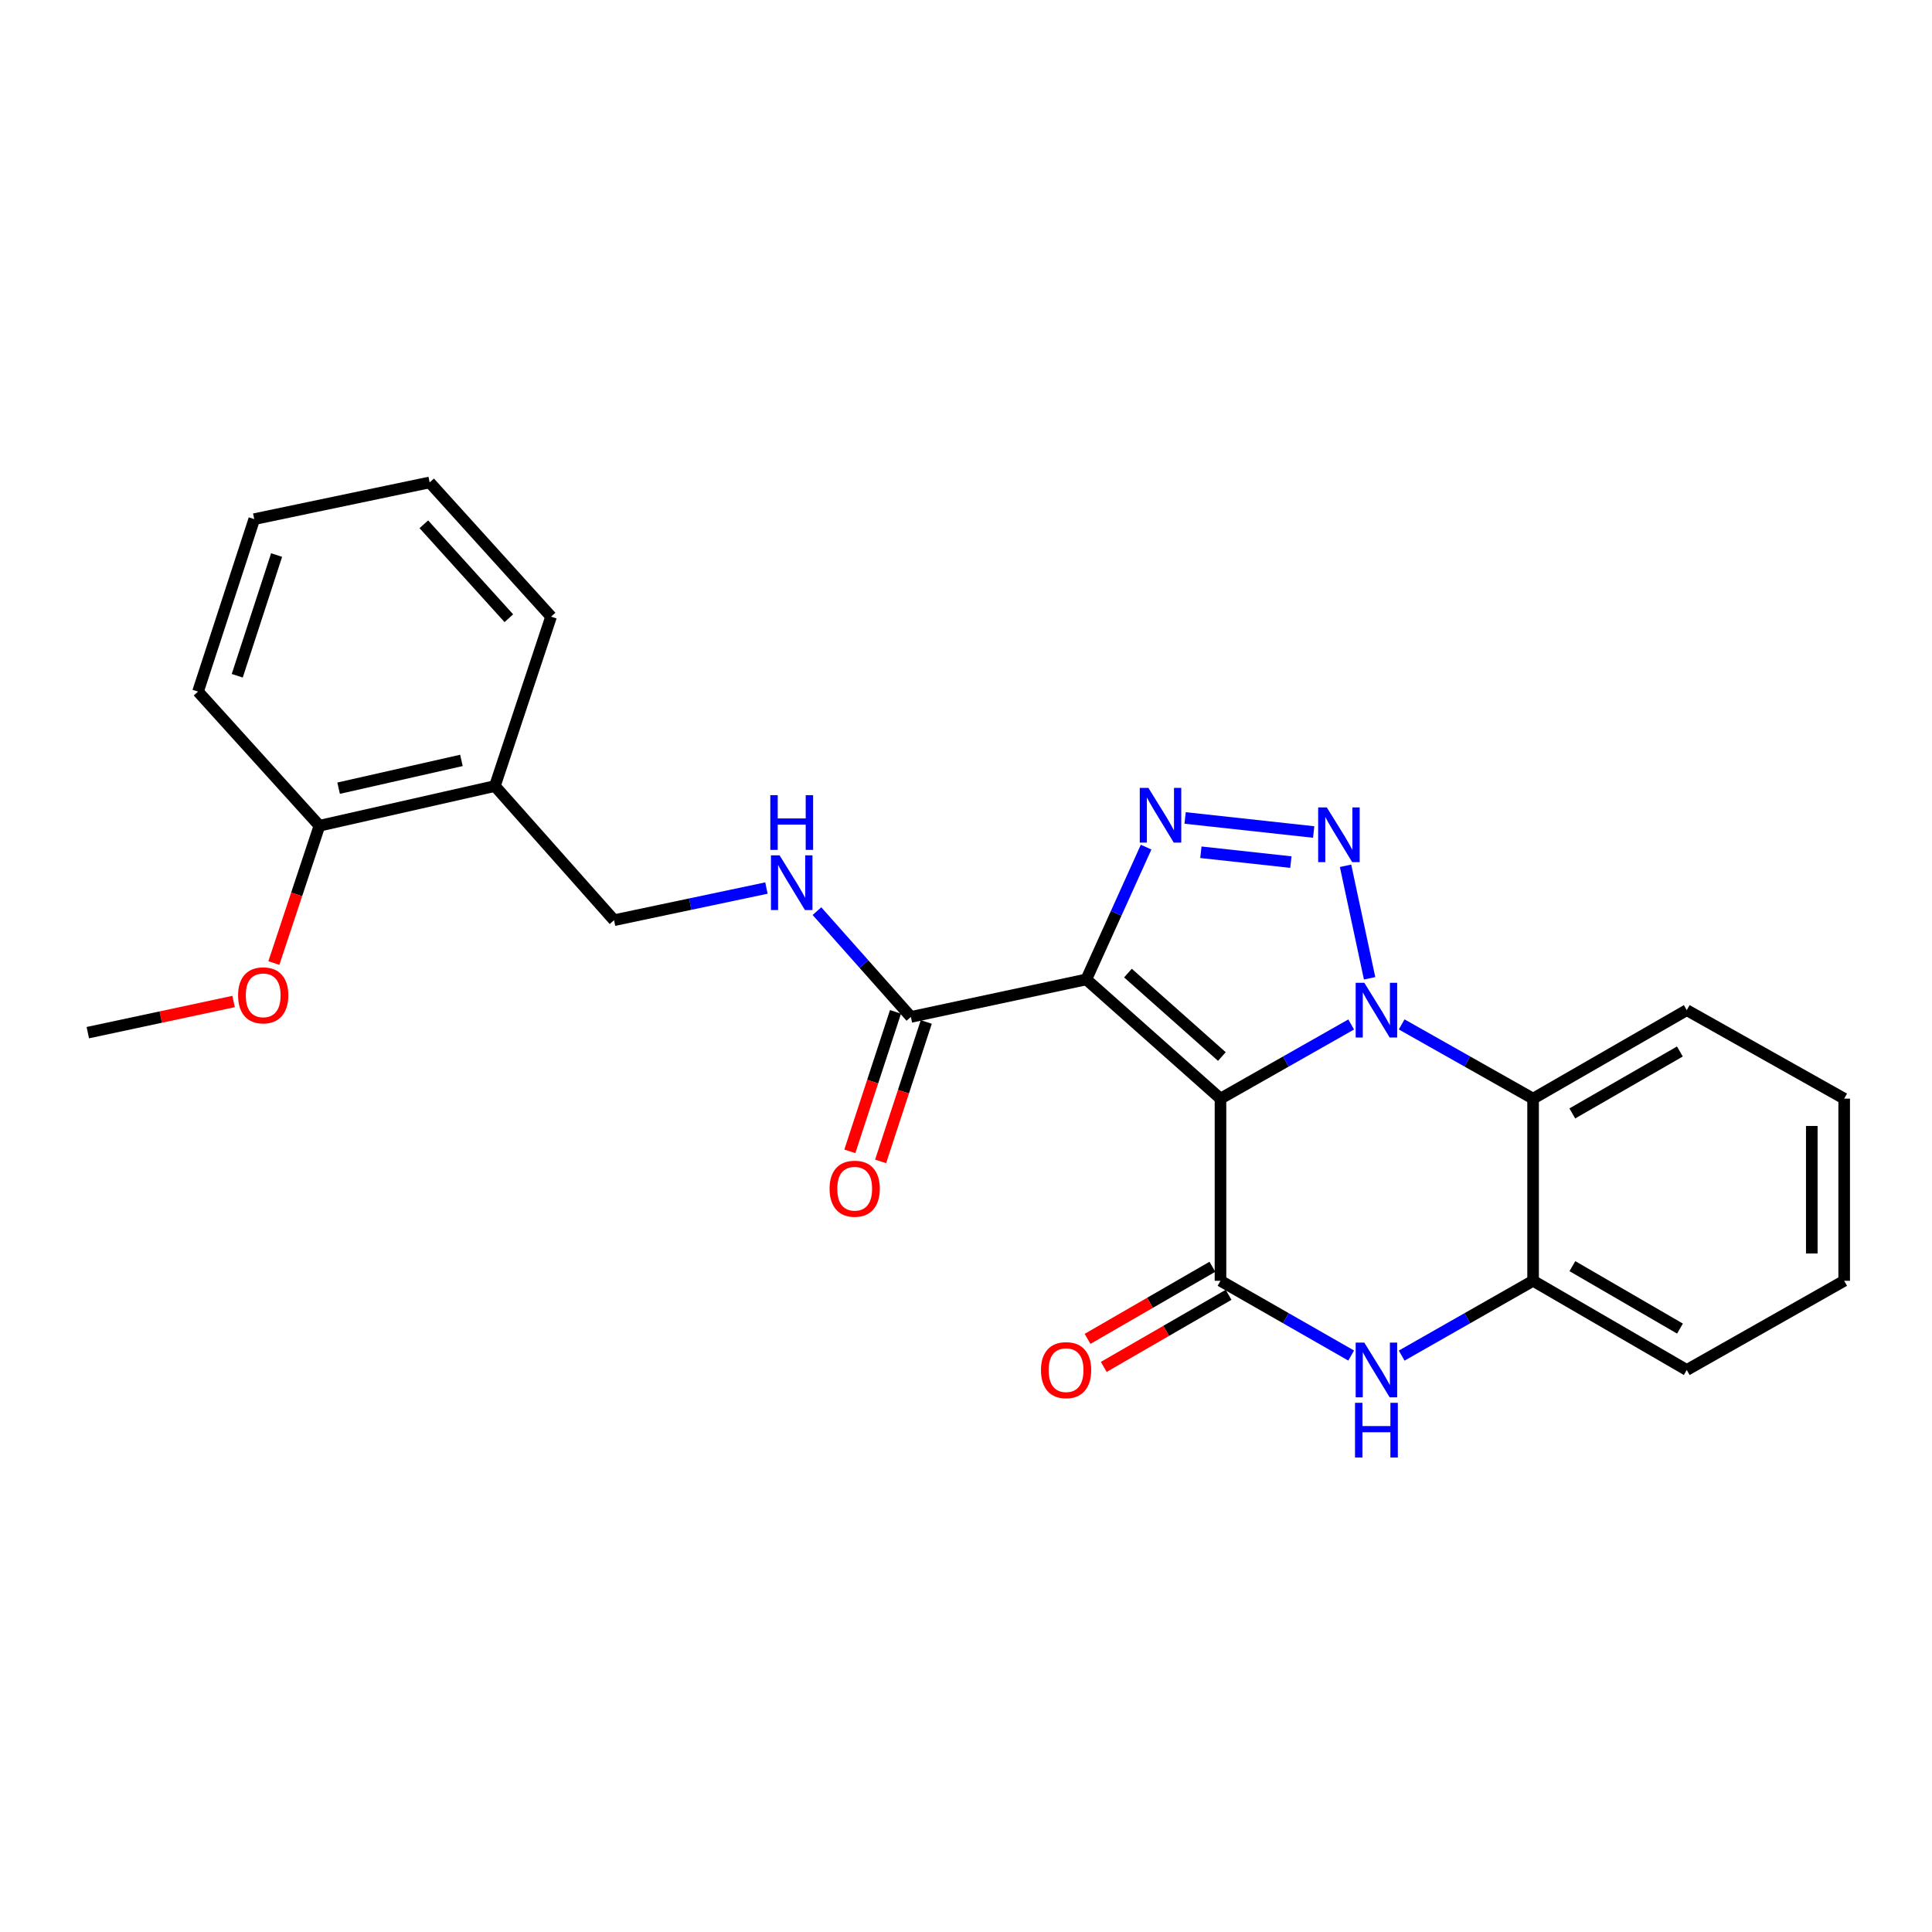 <?xml version='1.0' encoding='iso-8859-1'?>
<svg version='1.1' baseProfile='full'
              xmlns='http://www.w3.org/2000/svg'
                      xmlns:rdkit='http://www.rdkit.org/xml'
                      xmlns:xlink='http://www.w3.org/1999/xlink'
                  xml:space='preserve'
width='1000px' height='1000px' viewBox='0 0 1000 1000'>
<!-- END OF HEADER -->
<rect style='opacity:1.0;fill:#FFFFFF;stroke:none' width='1000' height='1000' x='0' y='0'> </rect>
<path class='bond-0' d='M 631.721,568.655 L 665.546,549.459' style='fill:none;fill-rule:evenodd;stroke:#000000;stroke-width:6px;stroke-linecap:butt;stroke-linejoin:miter;stroke-opacity:1' />
<path class='bond-0' d='M 665.546,549.459 L 699.372,530.263' style='fill:none;fill-rule:evenodd;stroke:#0000FF;stroke-width:6px;stroke-linecap:butt;stroke-linejoin:miter;stroke-opacity:1' />
<path class='bond-1' d='M 631.721,568.655 L 562.27,506.944' style='fill:none;fill-rule:evenodd;stroke:#000000;stroke-width:6px;stroke-linecap:butt;stroke-linejoin:miter;stroke-opacity:1' />
<path class='bond-1' d='M 632.439,546.866 L 583.823,503.669' style='fill:none;fill-rule:evenodd;stroke:#000000;stroke-width:6px;stroke-linecap:butt;stroke-linejoin:miter;stroke-opacity:1' />
<path class='bond-4' d='M 631.721,568.655 L 631.721,662.936' style='fill:none;fill-rule:evenodd;stroke:#000000;stroke-width:6px;stroke-linecap:butt;stroke-linejoin:miter;stroke-opacity:1' />
<path class='bond-2' d='M 708.908,506.37 L 696.456,448.132' style='fill:none;fill-rule:evenodd;stroke:#0000FF;stroke-width:6px;stroke-linecap:butt;stroke-linejoin:miter;stroke-opacity:1' />
<path class='bond-6' d='M 725.5,530.233 L 759.512,549.444' style='fill:none;fill-rule:evenodd;stroke:#0000FF;stroke-width:6px;stroke-linecap:butt;stroke-linejoin:miter;stroke-opacity:1' />
<path class='bond-6' d='M 759.512,549.444 L 793.524,568.655' style='fill:none;fill-rule:evenodd;stroke:#000000;stroke-width:6px;stroke-linecap:butt;stroke-linejoin:miter;stroke-opacity:1' />
<path class='bond-3' d='M 562.27,506.944 L 577.747,472.706' style='fill:none;fill-rule:evenodd;stroke:#000000;stroke-width:6px;stroke-linecap:butt;stroke-linejoin:miter;stroke-opacity:1' />
<path class='bond-3' d='M 577.747,472.706 L 593.224,438.468' style='fill:none;fill-rule:evenodd;stroke:#0000FF;stroke-width:6px;stroke-linecap:butt;stroke-linejoin:miter;stroke-opacity:1' />
<path class='bond-7' d='M 562.27,506.944 L 471.473,526.353' style='fill:none;fill-rule:evenodd;stroke:#000000;stroke-width:6px;stroke-linecap:butt;stroke-linejoin:miter;stroke-opacity:1' />
<path class='bond-25' d='M 679.96,430.644 L 613.413,423.369' style='fill:none;fill-rule:evenodd;stroke:#0000FF;stroke-width:6px;stroke-linecap:butt;stroke-linejoin:miter;stroke-opacity:1' />
<path class='bond-25' d='M 668.156,446.218 L 621.573,441.125' style='fill:none;fill-rule:evenodd;stroke:#0000FF;stroke-width:6px;stroke-linecap:butt;stroke-linejoin:miter;stroke-opacity:1' />
<path class='bond-5' d='M 631.721,662.936 L 665.544,682.283' style='fill:none;fill-rule:evenodd;stroke:#000000;stroke-width:6px;stroke-linecap:butt;stroke-linejoin:miter;stroke-opacity:1' />
<path class='bond-5' d='M 665.544,682.283 L 699.367,701.63' style='fill:none;fill-rule:evenodd;stroke:#0000FF;stroke-width:6px;stroke-linecap:butt;stroke-linejoin:miter;stroke-opacity:1' />
<path class='bond-10' d='M 627.528,655.677 L 595.222,674.34' style='fill:none;fill-rule:evenodd;stroke:#000000;stroke-width:6px;stroke-linecap:butt;stroke-linejoin:miter;stroke-opacity:1' />
<path class='bond-10' d='M 595.222,674.34 L 562.916,693.002' style='fill:none;fill-rule:evenodd;stroke:#FF0000;stroke-width:6px;stroke-linecap:butt;stroke-linejoin:miter;stroke-opacity:1' />
<path class='bond-10' d='M 635.914,670.194 L 603.608,688.856' style='fill:none;fill-rule:evenodd;stroke:#000000;stroke-width:6px;stroke-linecap:butt;stroke-linejoin:miter;stroke-opacity:1' />
<path class='bond-10' d='M 603.608,688.856 L 571.302,707.518' style='fill:none;fill-rule:evenodd;stroke:#FF0000;stroke-width:6px;stroke-linecap:butt;stroke-linejoin:miter;stroke-opacity:1' />
<path class='bond-8' d='M 725.505,701.66 L 759.514,682.298' style='fill:none;fill-rule:evenodd;stroke:#0000FF;stroke-width:6px;stroke-linecap:butt;stroke-linejoin:miter;stroke-opacity:1' />
<path class='bond-8' d='M 759.514,682.298 L 793.524,662.936' style='fill:none;fill-rule:evenodd;stroke:#000000;stroke-width:6px;stroke-linecap:butt;stroke-linejoin:miter;stroke-opacity:1' />
<path class='bond-15' d='M 793.524,568.655 L 873.071,522.851' style='fill:none;fill-rule:evenodd;stroke:#000000;stroke-width:6px;stroke-linecap:butt;stroke-linejoin:miter;stroke-opacity:1' />
<path class='bond-15' d='M 813.822,576.312 L 869.504,544.25' style='fill:none;fill-rule:evenodd;stroke:#000000;stroke-width:6px;stroke-linecap:butt;stroke-linejoin:miter;stroke-opacity:1' />
<path class='bond-26' d='M 793.524,568.655 L 793.524,662.936' style='fill:none;fill-rule:evenodd;stroke:#000000;stroke-width:6px;stroke-linecap:butt;stroke-linejoin:miter;stroke-opacity:1' />
<path class='bond-9' d='M 471.473,526.353 L 447.162,498.978' style='fill:none;fill-rule:evenodd;stroke:#000000;stroke-width:6px;stroke-linecap:butt;stroke-linejoin:miter;stroke-opacity:1' />
<path class='bond-9' d='M 447.162,498.978 L 422.852,471.602' style='fill:none;fill-rule:evenodd;stroke:#0000FF;stroke-width:6px;stroke-linecap:butt;stroke-linejoin:miter;stroke-opacity:1' />
<path class='bond-13' d='M 463.507,523.745 L 451.69,559.837' style='fill:none;fill-rule:evenodd;stroke:#000000;stroke-width:6px;stroke-linecap:butt;stroke-linejoin:miter;stroke-opacity:1' />
<path class='bond-13' d='M 451.69,559.837 L 439.874,595.929' style='fill:none;fill-rule:evenodd;stroke:#FF0000;stroke-width:6px;stroke-linecap:butt;stroke-linejoin:miter;stroke-opacity:1' />
<path class='bond-13' d='M 479.439,528.961 L 467.622,565.053' style='fill:none;fill-rule:evenodd;stroke:#000000;stroke-width:6px;stroke-linecap:butt;stroke-linejoin:miter;stroke-opacity:1' />
<path class='bond-13' d='M 467.622,565.053 L 455.806,601.145' style='fill:none;fill-rule:evenodd;stroke:#FF0000;stroke-width:6px;stroke-linecap:butt;stroke-linejoin:miter;stroke-opacity:1' />
<path class='bond-17' d='M 793.524,662.936 L 873.071,709.103' style='fill:none;fill-rule:evenodd;stroke:#000000;stroke-width:6px;stroke-linecap:butt;stroke-linejoin:miter;stroke-opacity:1' />
<path class='bond-17' d='M 813.871,655.361 L 869.554,687.678' style='fill:none;fill-rule:evenodd;stroke:#000000;stroke-width:6px;stroke-linecap:butt;stroke-linejoin:miter;stroke-opacity:1' />
<path class='bond-12' d='M 396.7,459.654 L 357.264,467.974' style='fill:none;fill-rule:evenodd;stroke:#0000FF;stroke-width:6px;stroke-linecap:butt;stroke-linejoin:miter;stroke-opacity:1' />
<path class='bond-12' d='M 357.264,467.974 L 317.828,476.293' style='fill:none;fill-rule:evenodd;stroke:#000000;stroke-width:6px;stroke-linecap:butt;stroke-linejoin:miter;stroke-opacity:1' />
<path class='bond-11' d='M 256.154,406.851 L 317.828,476.293' style='fill:none;fill-rule:evenodd;stroke:#000000;stroke-width:6px;stroke-linecap:butt;stroke-linejoin:miter;stroke-opacity:1' />
<path class='bond-14' d='M 256.154,406.851 L 165.338,427.397' style='fill:none;fill-rule:evenodd;stroke:#000000;stroke-width:6px;stroke-linecap:butt;stroke-linejoin:miter;stroke-opacity:1' />
<path class='bond-14' d='M 238.832,393.582 L 175.261,407.964' style='fill:none;fill-rule:evenodd;stroke:#000000;stroke-width:6px;stroke-linecap:butt;stroke-linejoin:miter;stroke-opacity:1' />
<path class='bond-18' d='M 256.154,406.851 L 285.24,319.165' style='fill:none;fill-rule:evenodd;stroke:#000000;stroke-width:6px;stroke-linecap:butt;stroke-linejoin:miter;stroke-opacity:1' />
<path class='bond-16' d='M 165.338,427.397 L 153.545,462.935' style='fill:none;fill-rule:evenodd;stroke:#000000;stroke-width:6px;stroke-linecap:butt;stroke-linejoin:miter;stroke-opacity:1' />
<path class='bond-16' d='M 153.545,462.935 L 141.752,498.472' style='fill:none;fill-rule:evenodd;stroke:#FF0000;stroke-width:6px;stroke-linecap:butt;stroke-linejoin:miter;stroke-opacity:1' />
<path class='bond-19' d='M 165.338,427.397 L 102.5,357.965' style='fill:none;fill-rule:evenodd;stroke:#000000;stroke-width:6px;stroke-linecap:butt;stroke-linejoin:miter;stroke-opacity:1' />
<path class='bond-21' d='M 873.071,522.851 L 954.545,568.655' style='fill:none;fill-rule:evenodd;stroke:#000000;stroke-width:6px;stroke-linecap:butt;stroke-linejoin:miter;stroke-opacity:1' />
<path class='bond-20' d='M 120.913,518.376 L 83.183,526.439' style='fill:none;fill-rule:evenodd;stroke:#FF0000;stroke-width:6px;stroke-linecap:butt;stroke-linejoin:miter;stroke-opacity:1' />
<path class='bond-20' d='M 83.183,526.439 L 45.455,534.502' style='fill:none;fill-rule:evenodd;stroke:#000000;stroke-width:6px;stroke-linecap:butt;stroke-linejoin:miter;stroke-opacity:1' />
<path class='bond-22' d='M 873.071,709.103 L 954.545,662.936' style='fill:none;fill-rule:evenodd;stroke:#000000;stroke-width:6px;stroke-linecap:butt;stroke-linejoin:miter;stroke-opacity:1' />
<path class='bond-23' d='M 285.24,319.165 L 222.383,249.705' style='fill:none;fill-rule:evenodd;stroke:#000000;stroke-width:6px;stroke-linecap:butt;stroke-linejoin:miter;stroke-opacity:1' />
<path class='bond-23' d='M 263.381,319.994 L 219.381,271.372' style='fill:none;fill-rule:evenodd;stroke:#000000;stroke-width:6px;stroke-linecap:butt;stroke-linejoin:miter;stroke-opacity:1' />
<path class='bond-28' d='M 102.5,357.965 L 131.595,268.704' style='fill:none;fill-rule:evenodd;stroke:#000000;stroke-width:6px;stroke-linecap:butt;stroke-linejoin:miter;stroke-opacity:1' />
<path class='bond-28' d='M 122.803,349.771 L 143.17,287.289' style='fill:none;fill-rule:evenodd;stroke:#000000;stroke-width:6px;stroke-linecap:butt;stroke-linejoin:miter;stroke-opacity:1' />
<path class='bond-27' d='M 954.545,568.655 L 954.545,662.936' style='fill:none;fill-rule:evenodd;stroke:#000000;stroke-width:6px;stroke-linecap:butt;stroke-linejoin:miter;stroke-opacity:1' />
<path class='bond-27' d='M 937.781,582.797 L 937.781,648.793' style='fill:none;fill-rule:evenodd;stroke:#000000;stroke-width:6px;stroke-linecap:butt;stroke-linejoin:miter;stroke-opacity:1' />
<path class='bond-24' d='M 222.383,249.705 L 131.595,268.704' style='fill:none;fill-rule:evenodd;stroke:#000000;stroke-width:6px;stroke-linecap:butt;stroke-linejoin:miter;stroke-opacity:1' />
<path  class='atom-1' d='M 706.172 508.691
L 715.452 523.691
Q 716.372 525.171, 717.852 527.851
Q 719.332 530.531, 719.412 530.691
L 719.412 508.691
L 723.172 508.691
L 723.172 537.011
L 719.292 537.011
L 709.332 520.611
Q 708.172 518.691, 706.932 516.491
Q 705.732 514.291, 705.372 513.611
L 705.372 537.011
L 701.692 537.011
L 701.692 508.691
L 706.172 508.691
' fill='#0000FF'/>
<path  class='atom-3' d='M 686.762 417.912
L 696.042 432.912
Q 696.962 434.392, 698.442 437.072
Q 699.922 439.752, 700.002 439.912
L 700.002 417.912
L 703.762 417.912
L 703.762 446.232
L 699.882 446.232
L 689.922 429.832
Q 688.762 427.912, 687.522 425.712
Q 686.322 423.512, 685.962 422.832
L 685.962 446.232
L 682.282 446.232
L 682.282 417.912
L 686.762 417.912
' fill='#0000FF'/>
<path  class='atom-4' d='M 594.419 407.817
L 603.699 422.817
Q 604.619 424.297, 606.099 426.977
Q 607.579 429.657, 607.659 429.817
L 607.659 407.817
L 611.419 407.817
L 611.419 436.137
L 607.539 436.137
L 597.579 419.737
Q 596.419 417.817, 595.179 415.617
Q 593.979 413.417, 593.619 412.737
L 593.619 436.137
L 589.939 436.137
L 589.939 407.817
L 594.419 407.817
' fill='#0000FF'/>
<path  class='atom-6' d='M 706.172 694.943
L 715.452 709.943
Q 716.372 711.423, 717.852 714.103
Q 719.332 716.783, 719.412 716.943
L 719.412 694.943
L 723.172 694.943
L 723.172 723.263
L 719.292 723.263
L 709.332 706.863
Q 708.172 704.943, 706.932 702.743
Q 705.732 700.543, 705.372 699.863
L 705.372 723.263
L 701.692 723.263
L 701.692 694.943
L 706.172 694.943
' fill='#0000FF'/>
<path  class='atom-6' d='M 701.352 726.095
L 705.192 726.095
L 705.192 738.135
L 719.672 738.135
L 719.672 726.095
L 723.512 726.095
L 723.512 754.415
L 719.672 754.415
L 719.672 741.335
L 705.192 741.335
L 705.192 754.415
L 701.352 754.415
L 701.352 726.095
' fill='#0000FF'/>
<path  class='atom-10' d='M 403.529 442.733
L 412.809 457.733
Q 413.729 459.213, 415.209 461.893
Q 416.689 464.573, 416.769 464.733
L 416.769 442.733
L 420.529 442.733
L 420.529 471.053
L 416.649 471.053
L 406.689 454.653
Q 405.529 452.733, 404.289 450.533
Q 403.089 448.333, 402.729 447.653
L 402.729 471.053
L 399.049 471.053
L 399.049 442.733
L 403.529 442.733
' fill='#0000FF'/>
<path  class='atom-10' d='M 398.709 411.581
L 402.549 411.581
L 402.549 423.621
L 417.029 423.621
L 417.029 411.581
L 420.869 411.581
L 420.869 439.901
L 417.029 439.901
L 417.029 426.821
L 402.549 426.821
L 402.549 439.901
L 398.709 439.901
L 398.709 411.581
' fill='#0000FF'/>
<path  class='atom-11' d='M 538.802 709.183
Q 538.802 702.383, 542.162 698.583
Q 545.522 694.783, 551.802 694.783
Q 558.082 694.783, 561.442 698.583
Q 564.802 702.383, 564.802 709.183
Q 564.802 716.063, 561.402 719.983
Q 558.002 723.863, 551.802 723.863
Q 545.562 723.863, 542.162 719.983
Q 538.802 716.103, 538.802 709.183
M 551.802 720.663
Q 556.122 720.663, 558.442 717.783
Q 560.802 714.863, 560.802 709.183
Q 560.802 703.623, 558.442 700.823
Q 556.122 697.983, 551.802 697.983
Q 547.482 697.983, 545.122 700.783
Q 542.802 703.583, 542.802 709.183
Q 542.802 714.903, 545.122 717.783
Q 547.482 720.663, 551.802 720.663
' fill='#FF0000'/>
<path  class='atom-14' d='M 429.387 615.274
Q 429.387 608.474, 432.747 604.674
Q 436.107 600.874, 442.387 600.874
Q 448.667 600.874, 452.027 604.674
Q 455.387 608.474, 455.387 615.274
Q 455.387 622.154, 451.987 626.074
Q 448.587 629.954, 442.387 629.954
Q 436.147 629.954, 432.747 626.074
Q 429.387 622.194, 429.387 615.274
M 442.387 626.754
Q 446.707 626.754, 449.027 623.874
Q 451.387 620.954, 451.387 615.274
Q 451.387 609.714, 449.027 606.914
Q 446.707 604.074, 442.387 604.074
Q 438.067 604.074, 435.707 606.874
Q 433.387 609.674, 433.387 615.274
Q 433.387 620.994, 435.707 623.874
Q 438.067 626.754, 442.387 626.754
' fill='#FF0000'/>
<path  class='atom-17' d='M 123.233 515.182
Q 123.233 508.382, 126.593 504.582
Q 129.953 500.782, 136.233 500.782
Q 142.513 500.782, 145.873 504.582
Q 149.233 508.382, 149.233 515.182
Q 149.233 522.062, 145.833 525.982
Q 142.433 529.862, 136.233 529.862
Q 129.993 529.862, 126.593 525.982
Q 123.233 522.102, 123.233 515.182
M 136.233 526.662
Q 140.553 526.662, 142.873 523.782
Q 145.233 520.862, 145.233 515.182
Q 145.233 509.622, 142.873 506.822
Q 140.553 503.982, 136.233 503.982
Q 131.913 503.982, 129.553 506.782
Q 127.233 509.582, 127.233 515.182
Q 127.233 520.902, 129.553 523.782
Q 131.913 526.662, 136.233 526.662
' fill='#FF0000'/>
</svg>
